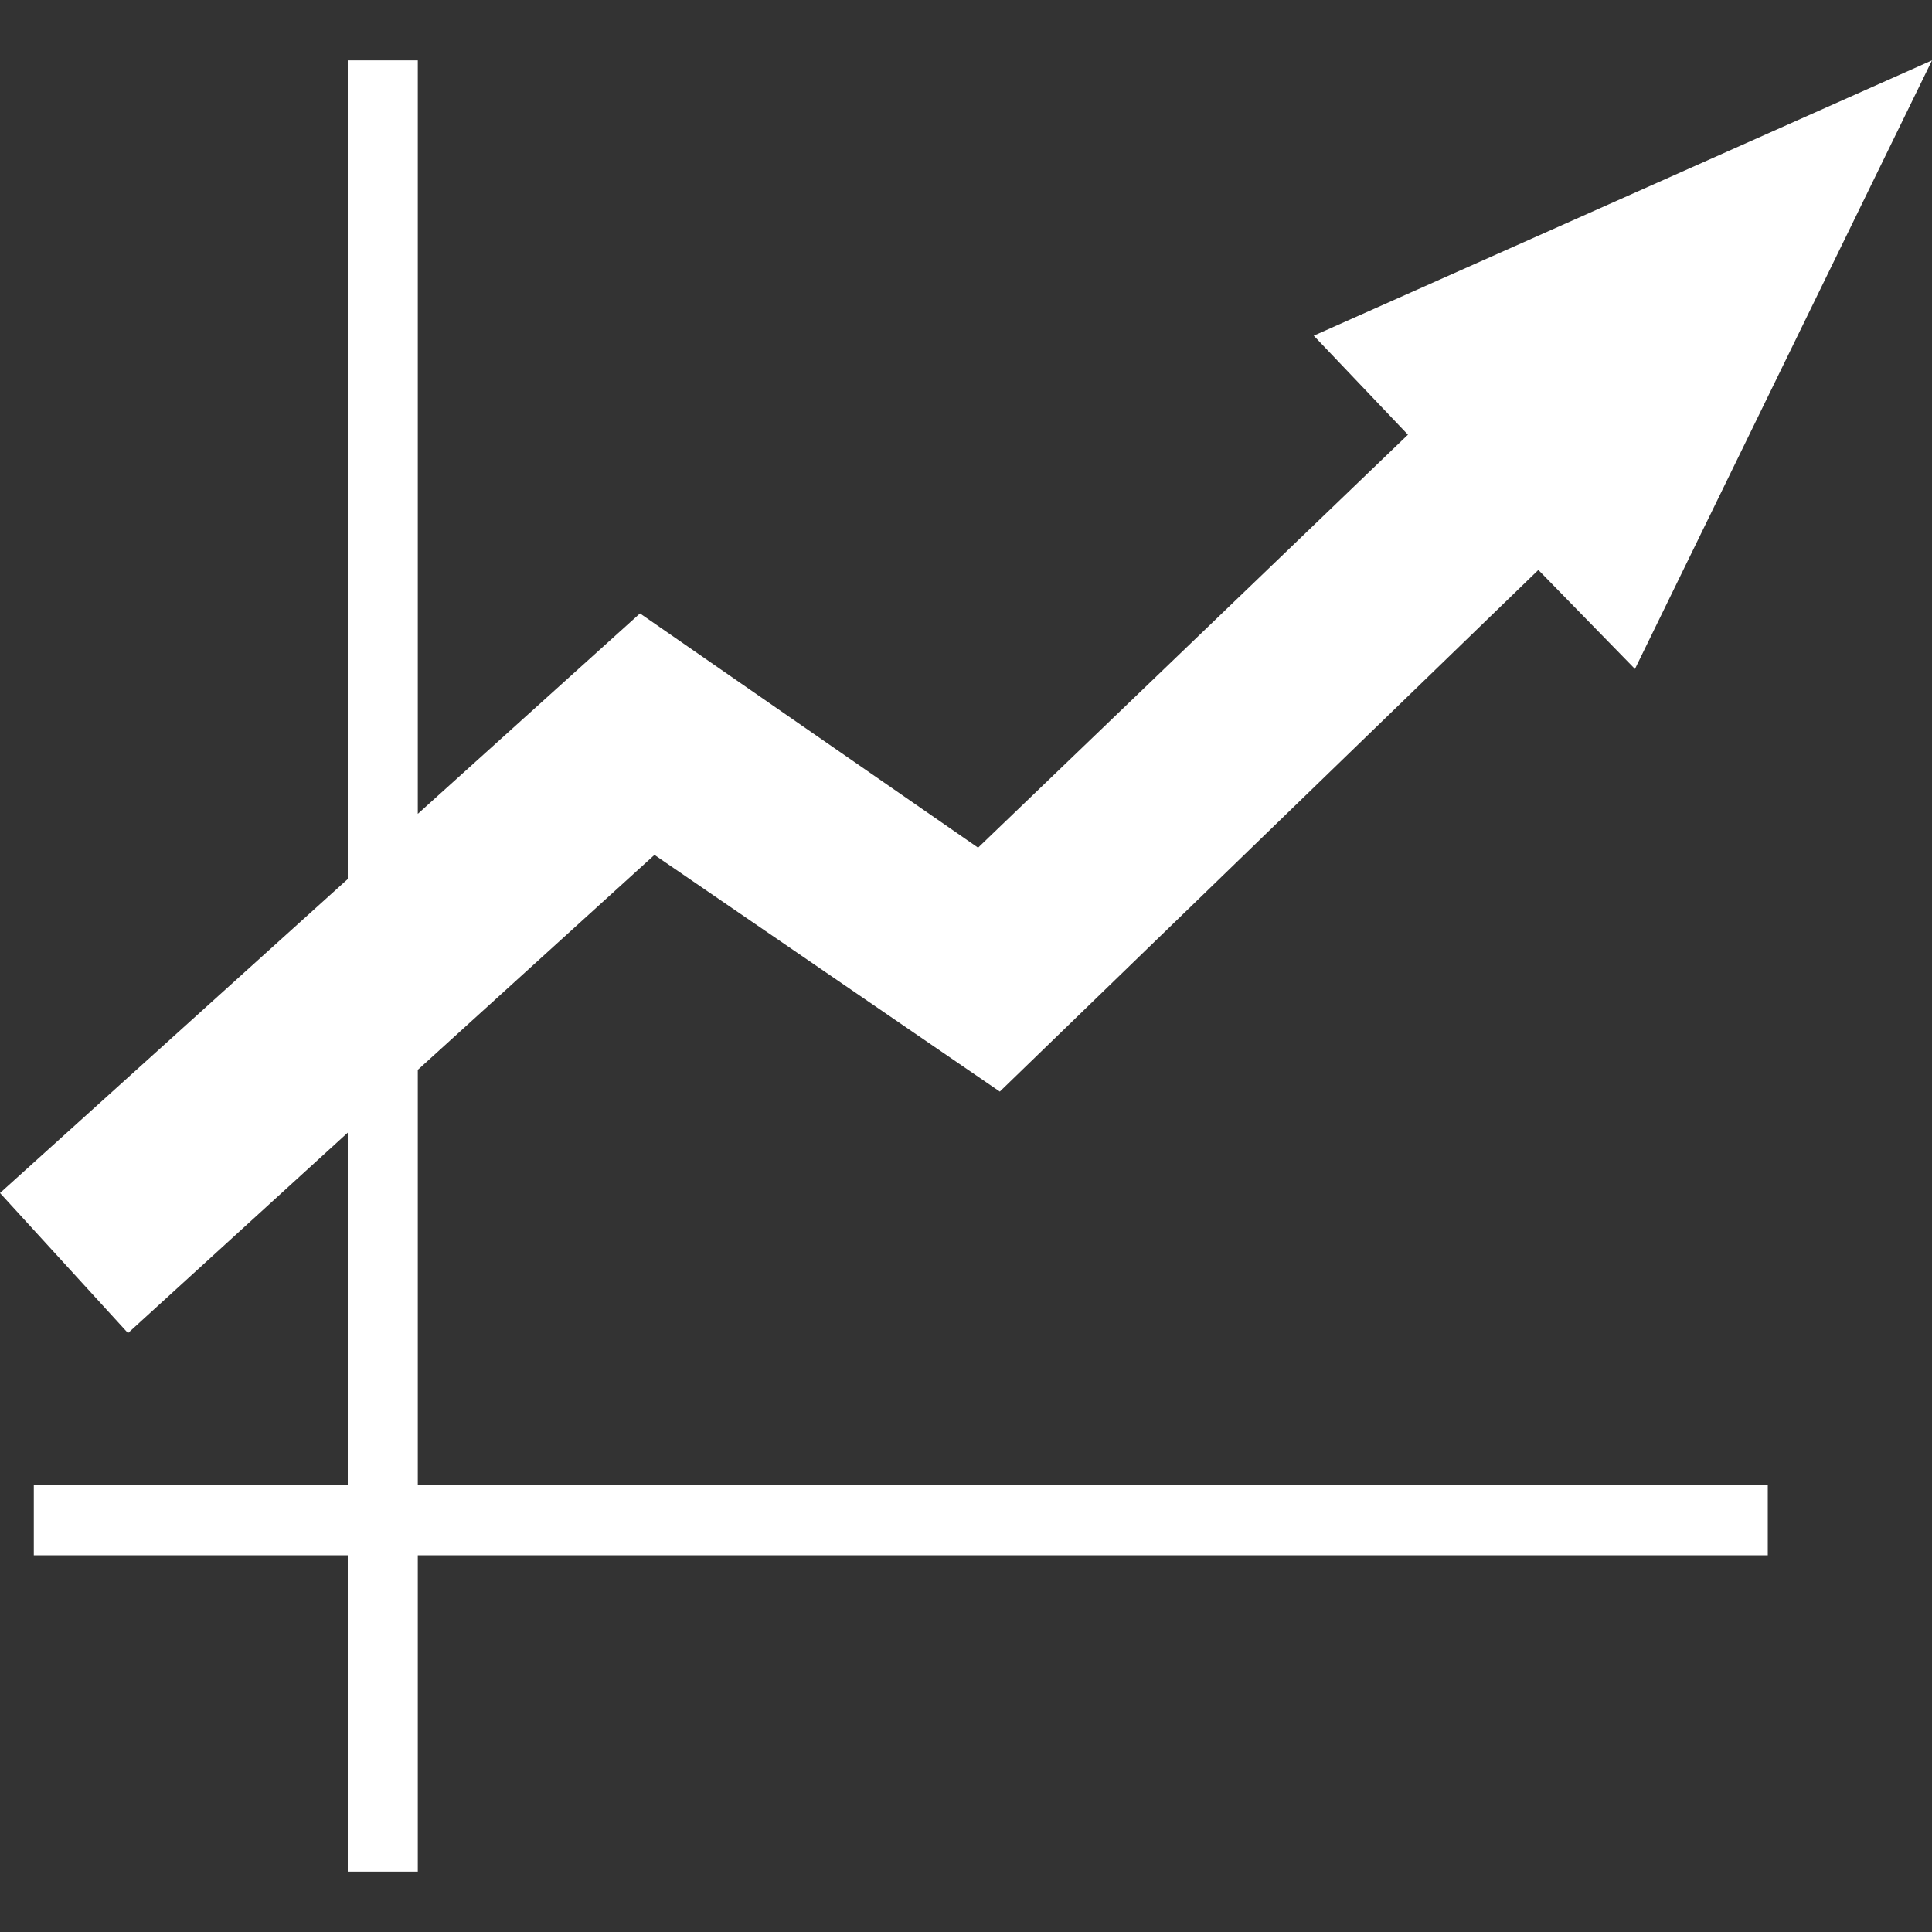 <?xml version="1.0" encoding="utf-8"?>
<!-- Generator: Adobe Illustrator 18.0.0, SVG Export Plug-In . SVG Version: 6.00 Build 0)  -->
<!DOCTYPE svg PUBLIC "-//W3C//DTD SVG 1.1//EN" "http://www.w3.org/Graphics/SVG/1.1/DTD/svg11.dtd">
<svg version="1.1" id="Layer_1" xmlns="http://www.w3.org/2000/svg" xmlns:xlink="http://www.w3.org/1999/xlink" x="0px" y="0px" width="80" height="80"
	 viewBox="0 0 80 80" enable-background="new 0 0 80 80" xml:space="preserve">
<rect x="0" y="0" width="80" height="80" fill="#333333" stroke="none"/>
<polygon fill="#FFFFFF" points="17.3,44.3 27.1,35.4 41.4,45.2 63.7,23.6 67.7,27.7 80,2.5 54.4,13.9 58.3,18 40.5,35.1 26.5,25.4 
	17.3,33.7 17.3,2.5 14.4,2.5 14.4,36.4 0,49.4 5.3,55.2 14.4,46.9 14.4,61.5 1.4,61.5 1.4,64.4 14.4,64.4 14.4,77.5 17.3,77.5 
	17.3,64.4 73.2,64.4 73.2,61.5 17.3,61.5 "/>
</svg>
